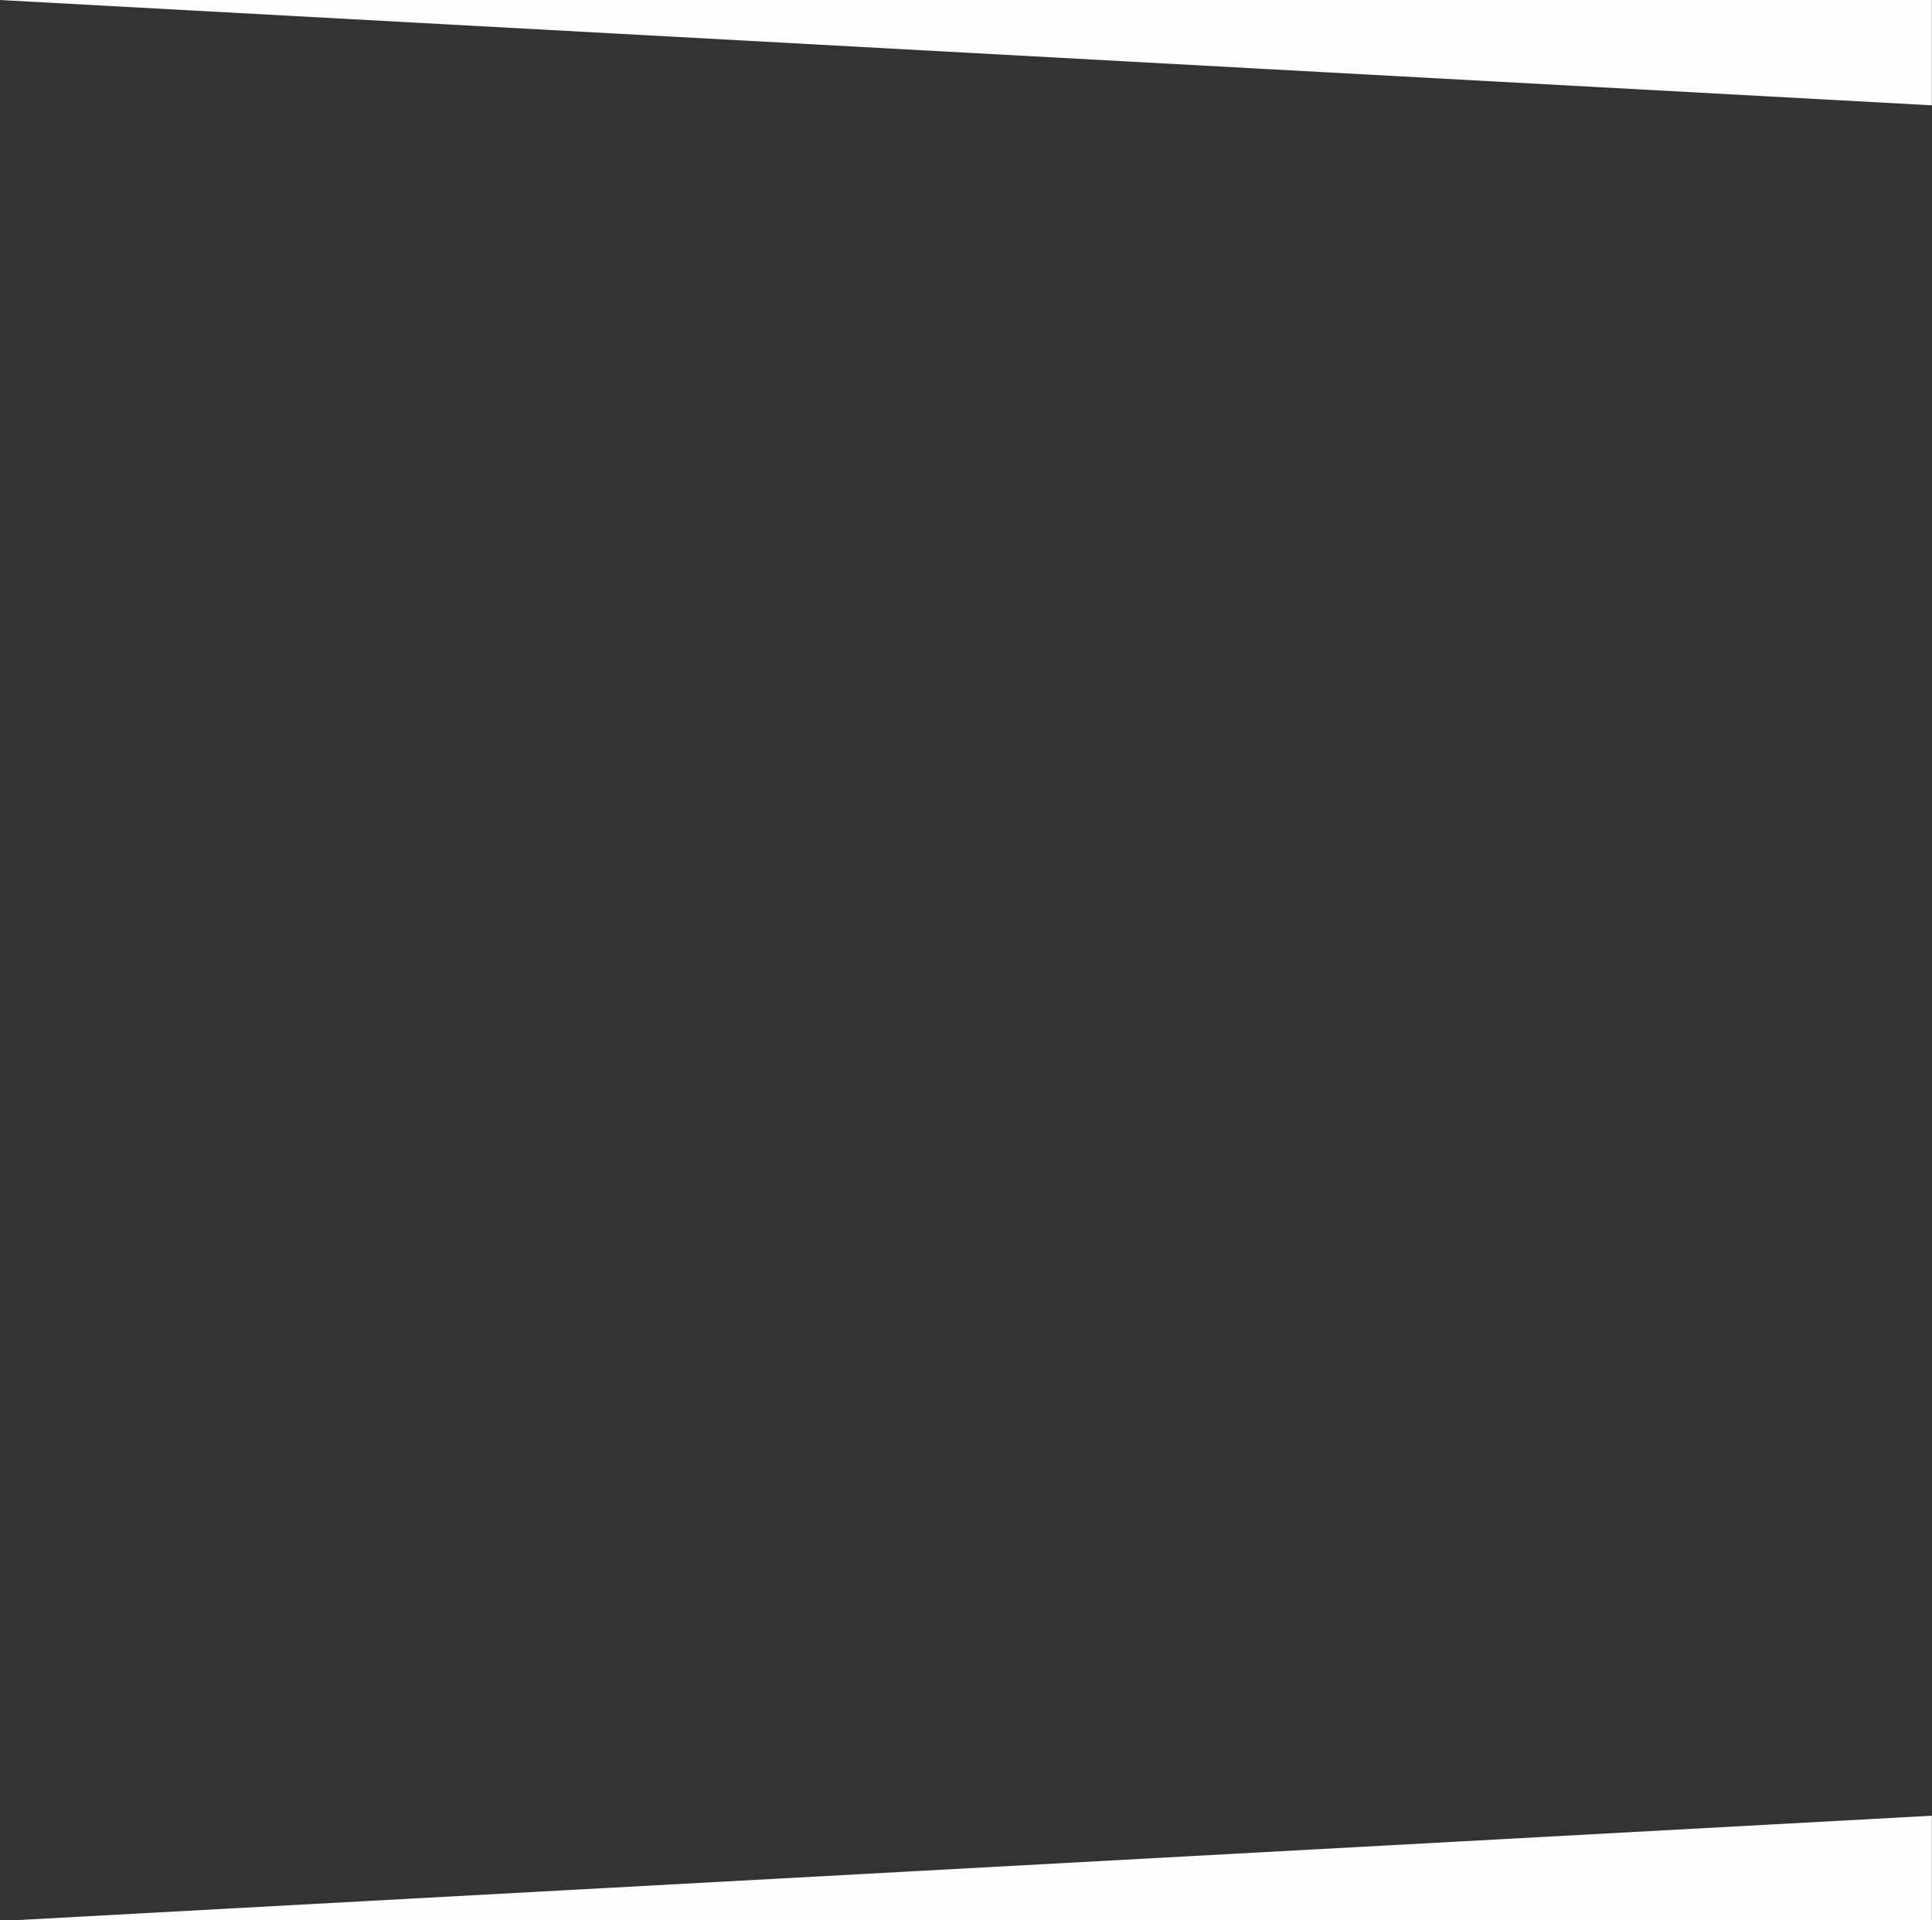 <?xml version="1.0" encoding="UTF-8" standalone="no"?>
<svg
   xmlns:dc="http://purl.org/dc/elements/1.1/"
   xmlns:cc="http://creativecommons.org/ns#"
   xmlns:rdf="http://www.w3.org/1999/02/22-rdf-syntax-ns#"
   xmlns:svg="http://www.w3.org/2000/svg"
   xmlns="http://www.w3.org/2000/svg"
   id="svg1866"
   version="1.1"
   viewBox="0 0 106.512 105.833"
   height="400"
   width="402.565">
  <rect x="0" y="0" width="106.512" height="105.833" fill="#333333" stroke="none"/>
  <defs
     id="defs1860" />
  <g
     transform="translate(126.52,-53.583)"
     id="layer1">
    <g
       transform="matrix(-1.228,0,0,0.667,-175.384,53.139)"
       id="g2421">
      <path
         style="display:inline;opacity:1;fill:#ffffff;fill-opacity:0.995;stroke:none;stroke-width:3.103;stroke-linecap:round;stroke-miterlimit:4;stroke-dasharray:none;stroke-opacity:1;paint-order:normal"
         d="M -126.52,0.667 V 9.369 l 86.731,-8.702 z"
         id="path1848" />
      <path
         style="display:inline;opacity:1;fill:#ffffff;fill-opacity:0.995;stroke:none;stroke-width:3.103;stroke-linecap:round;stroke-miterlimit:4;stroke-dasharray:none;stroke-opacity:1;paint-order:normal"
         d="m -126.52,150.714 v 8.703 h 86.731 z"
         id="path1844" />
    </g>
  </g>
</svg>
